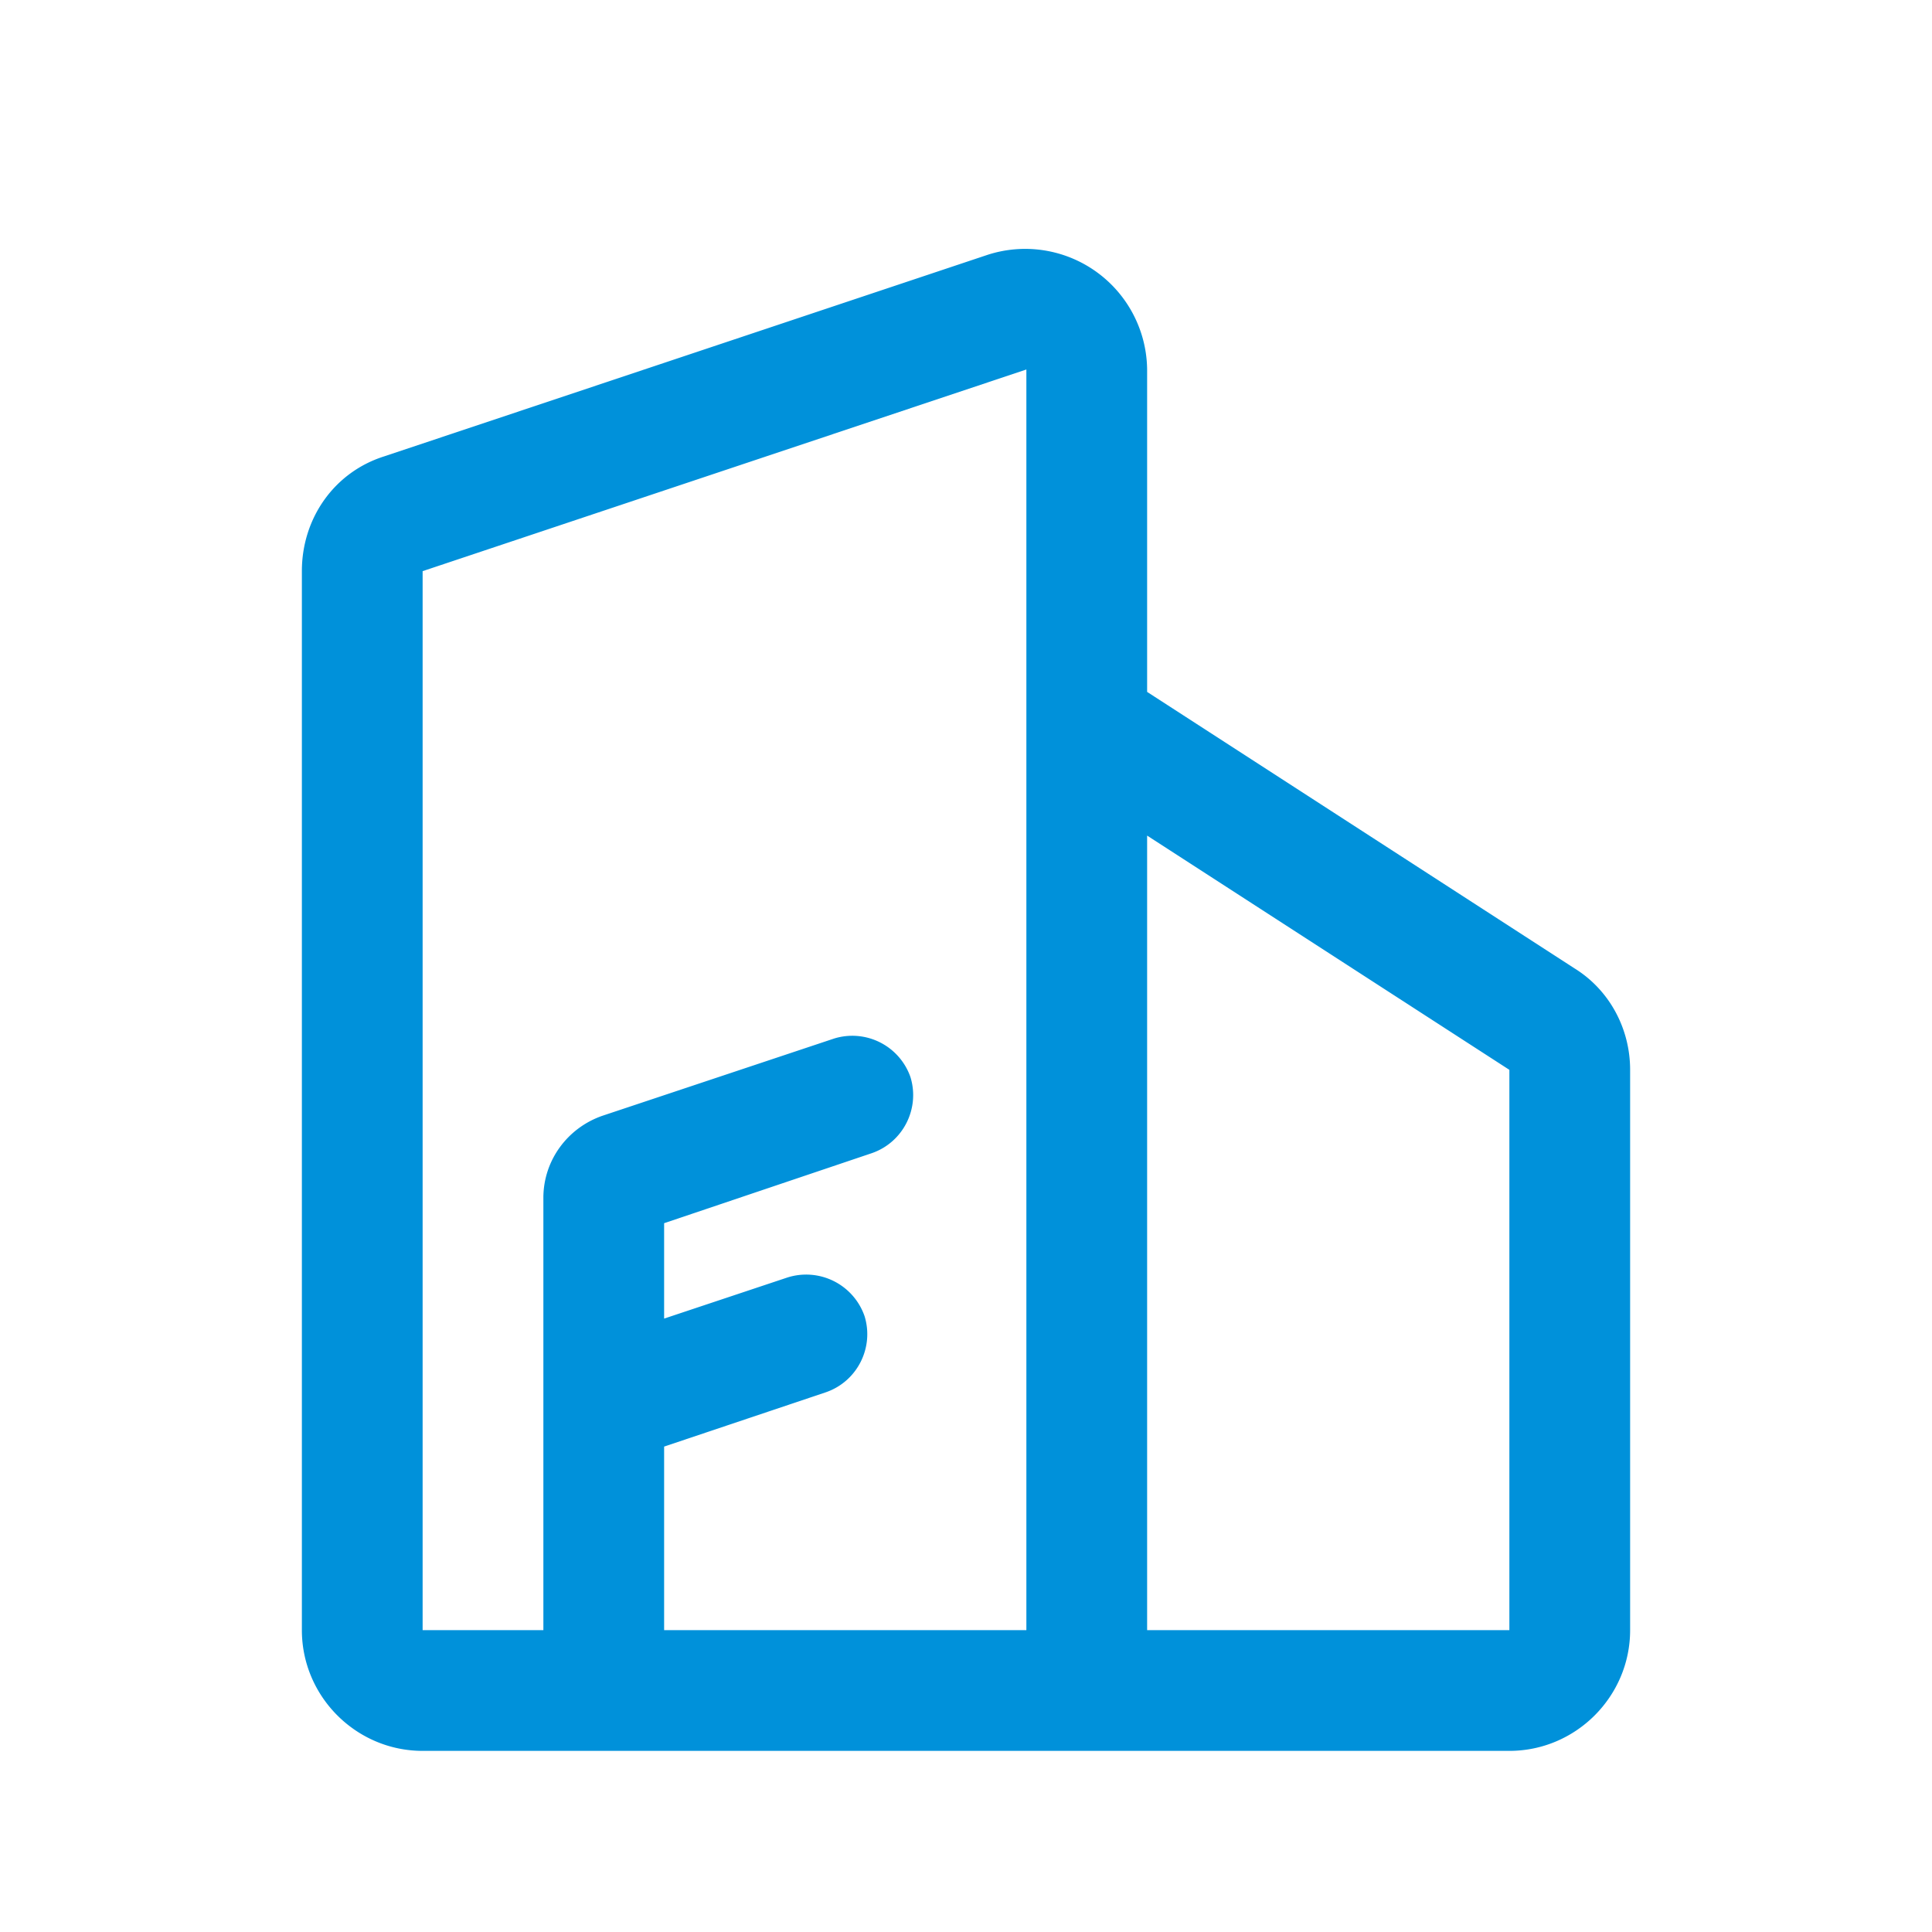 <?xml version="1.0" standalone="no"?><!DOCTYPE svg PUBLIC "-//W3C//DTD SVG 1.1//EN" "http://www.w3.org/Graphics/SVG/1.1/DTD/svg11.dtd"><svg t="1738897838584" class="icon" viewBox="0 0 1024 1024" version="1.1" xmlns="http://www.w3.org/2000/svg" p-id="4522" xmlns:xlink="http://www.w3.org/1999/xlink" width="128" height="128"><path d="M834.56 513.28L608 366.72V195.84a64.64 64.64 0 0 0-84.48-60.8l-320 106.88c-26.24 8.32-43.52 32.64-43.52 60.8v561.28c0 35.2 28.8 64 64 64h576c35.2 0 64-28.8 64-64V567.04c0-21.76-10.88-42.24-29.44-53.76zM544 864h-192v-97.28l85.76-28.8c16.64-5.76 25.6-23.68 20.48-40.32a32.768 32.768 0 0 0-40.96-20.48l-65.28 21.76v-50.56l110.08-37.12c16.64-5.76 25.6-23.68 20.48-40.32a32.64 32.64 0 0 0-40.32-20.48l-122.88 40.96c-18.56 6.4-31.36 23.68-31.36 43.52v229.12h-64V302.72l320-106.88V864z m256 0h-192V442.88l192 124.16v296.96z" p-id="4523" fill="#0091da"></path></svg>